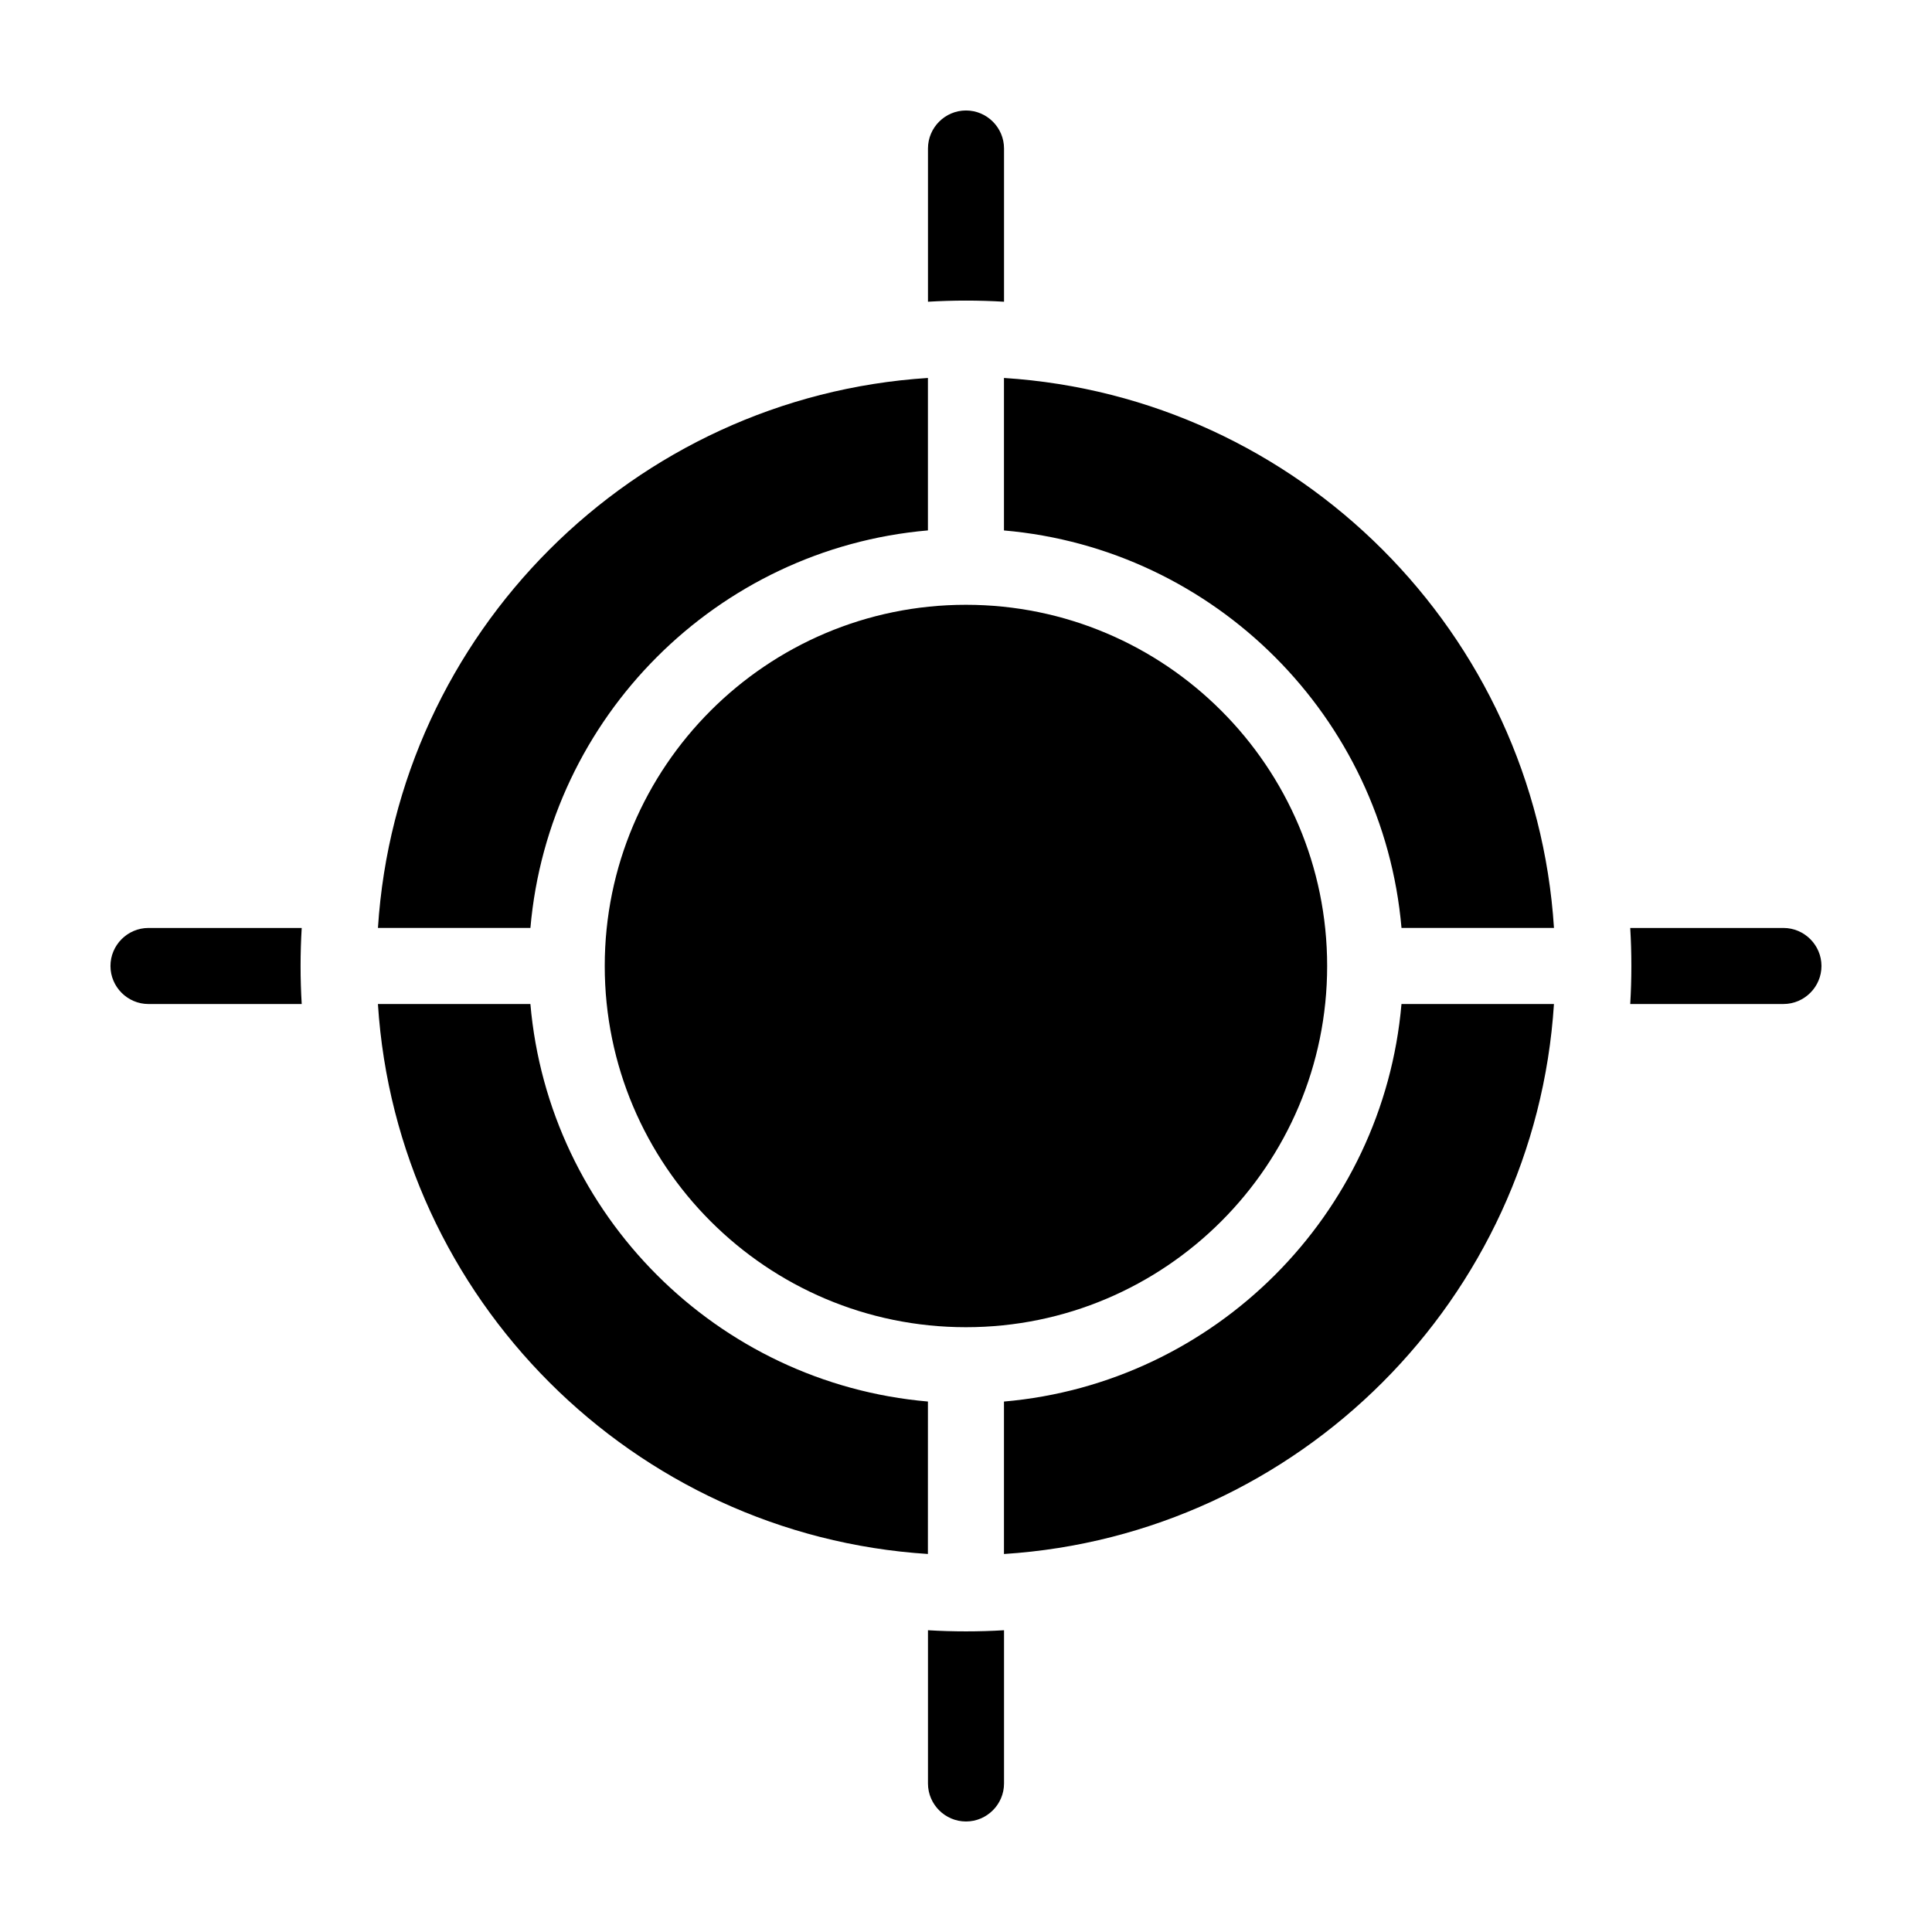 <?xml version="1.0" encoding="UTF-8"?>
<!-- Uploaded to: ICON Repo, www.iconrepo.com, Generator: ICON Repo Mixer Tools -->
<svg fill="#000000" width="800px" height="800px" version="1.1" viewBox="144 144 512 512" xmlns="http://www.w3.org/2000/svg">
 <path d="m400 223.66c-3.375 0-6.75 0.102-10.078 0.301v-40.605c0-5.543 4.535-10.078 10.078-10.078s10.078 4.535 10.078 10.078v40.605c-3.328-0.199-6.703-0.301-10.078-0.301zm-10.078 352.37v40.605c0 5.543 4.535 10.078 10.078 10.078s10.078-4.535 10.078-10.078v-40.605c-3.328 0.199-6.703 0.301-10.078 0.301-3.379 0-6.754-0.102-10.078-0.301zm226.71-186.11h-40.605c0.203 3.324 0.301 6.699 0.301 10.078 0 3.375-0.102 6.75-0.301 10.078l40.605-0.004c5.543 0 10.078-4.535 10.078-10.078-0.004-5.539-4.535-10.074-10.078-10.074zm-433.28 0c-5.543 0-10.078 4.535-10.078 10.078s4.535 10.078 10.078 10.078h40.605c-0.199-3.328-0.301-6.703-0.301-10.078s0.102-6.75 0.301-10.078zm226.71-145.75v40.406c55.871 4.836 100.51 49.473 105.35 105.34h40.406c-4.988-78.09-67.664-140.77-145.75-145.75zm-20.152 40.402v-40.406c-78.09 4.988-140.77 67.664-145.75 145.75h40.406c4.836-55.871 49.473-100.51 105.34-105.35zm0 230.85c-55.871-4.836-100.51-49.477-105.35-105.35h-40.406c4.988 78.09 67.664 140.77 145.75 145.75zm20.152 0v40.406c78.09-4.988 140.77-67.664 145.75-145.75h-40.406c-4.836 55.871-49.477 100.51-105.35 105.35zm-105.8-115.42c0 52.801 42.926 95.723 95.723 95.723 52.801 0 95.723-42.926 95.723-95.723 0-52.801-42.926-95.723-95.723-95.723-52.797-0.004-95.723 42.922-95.723 95.723z"/>
</svg>